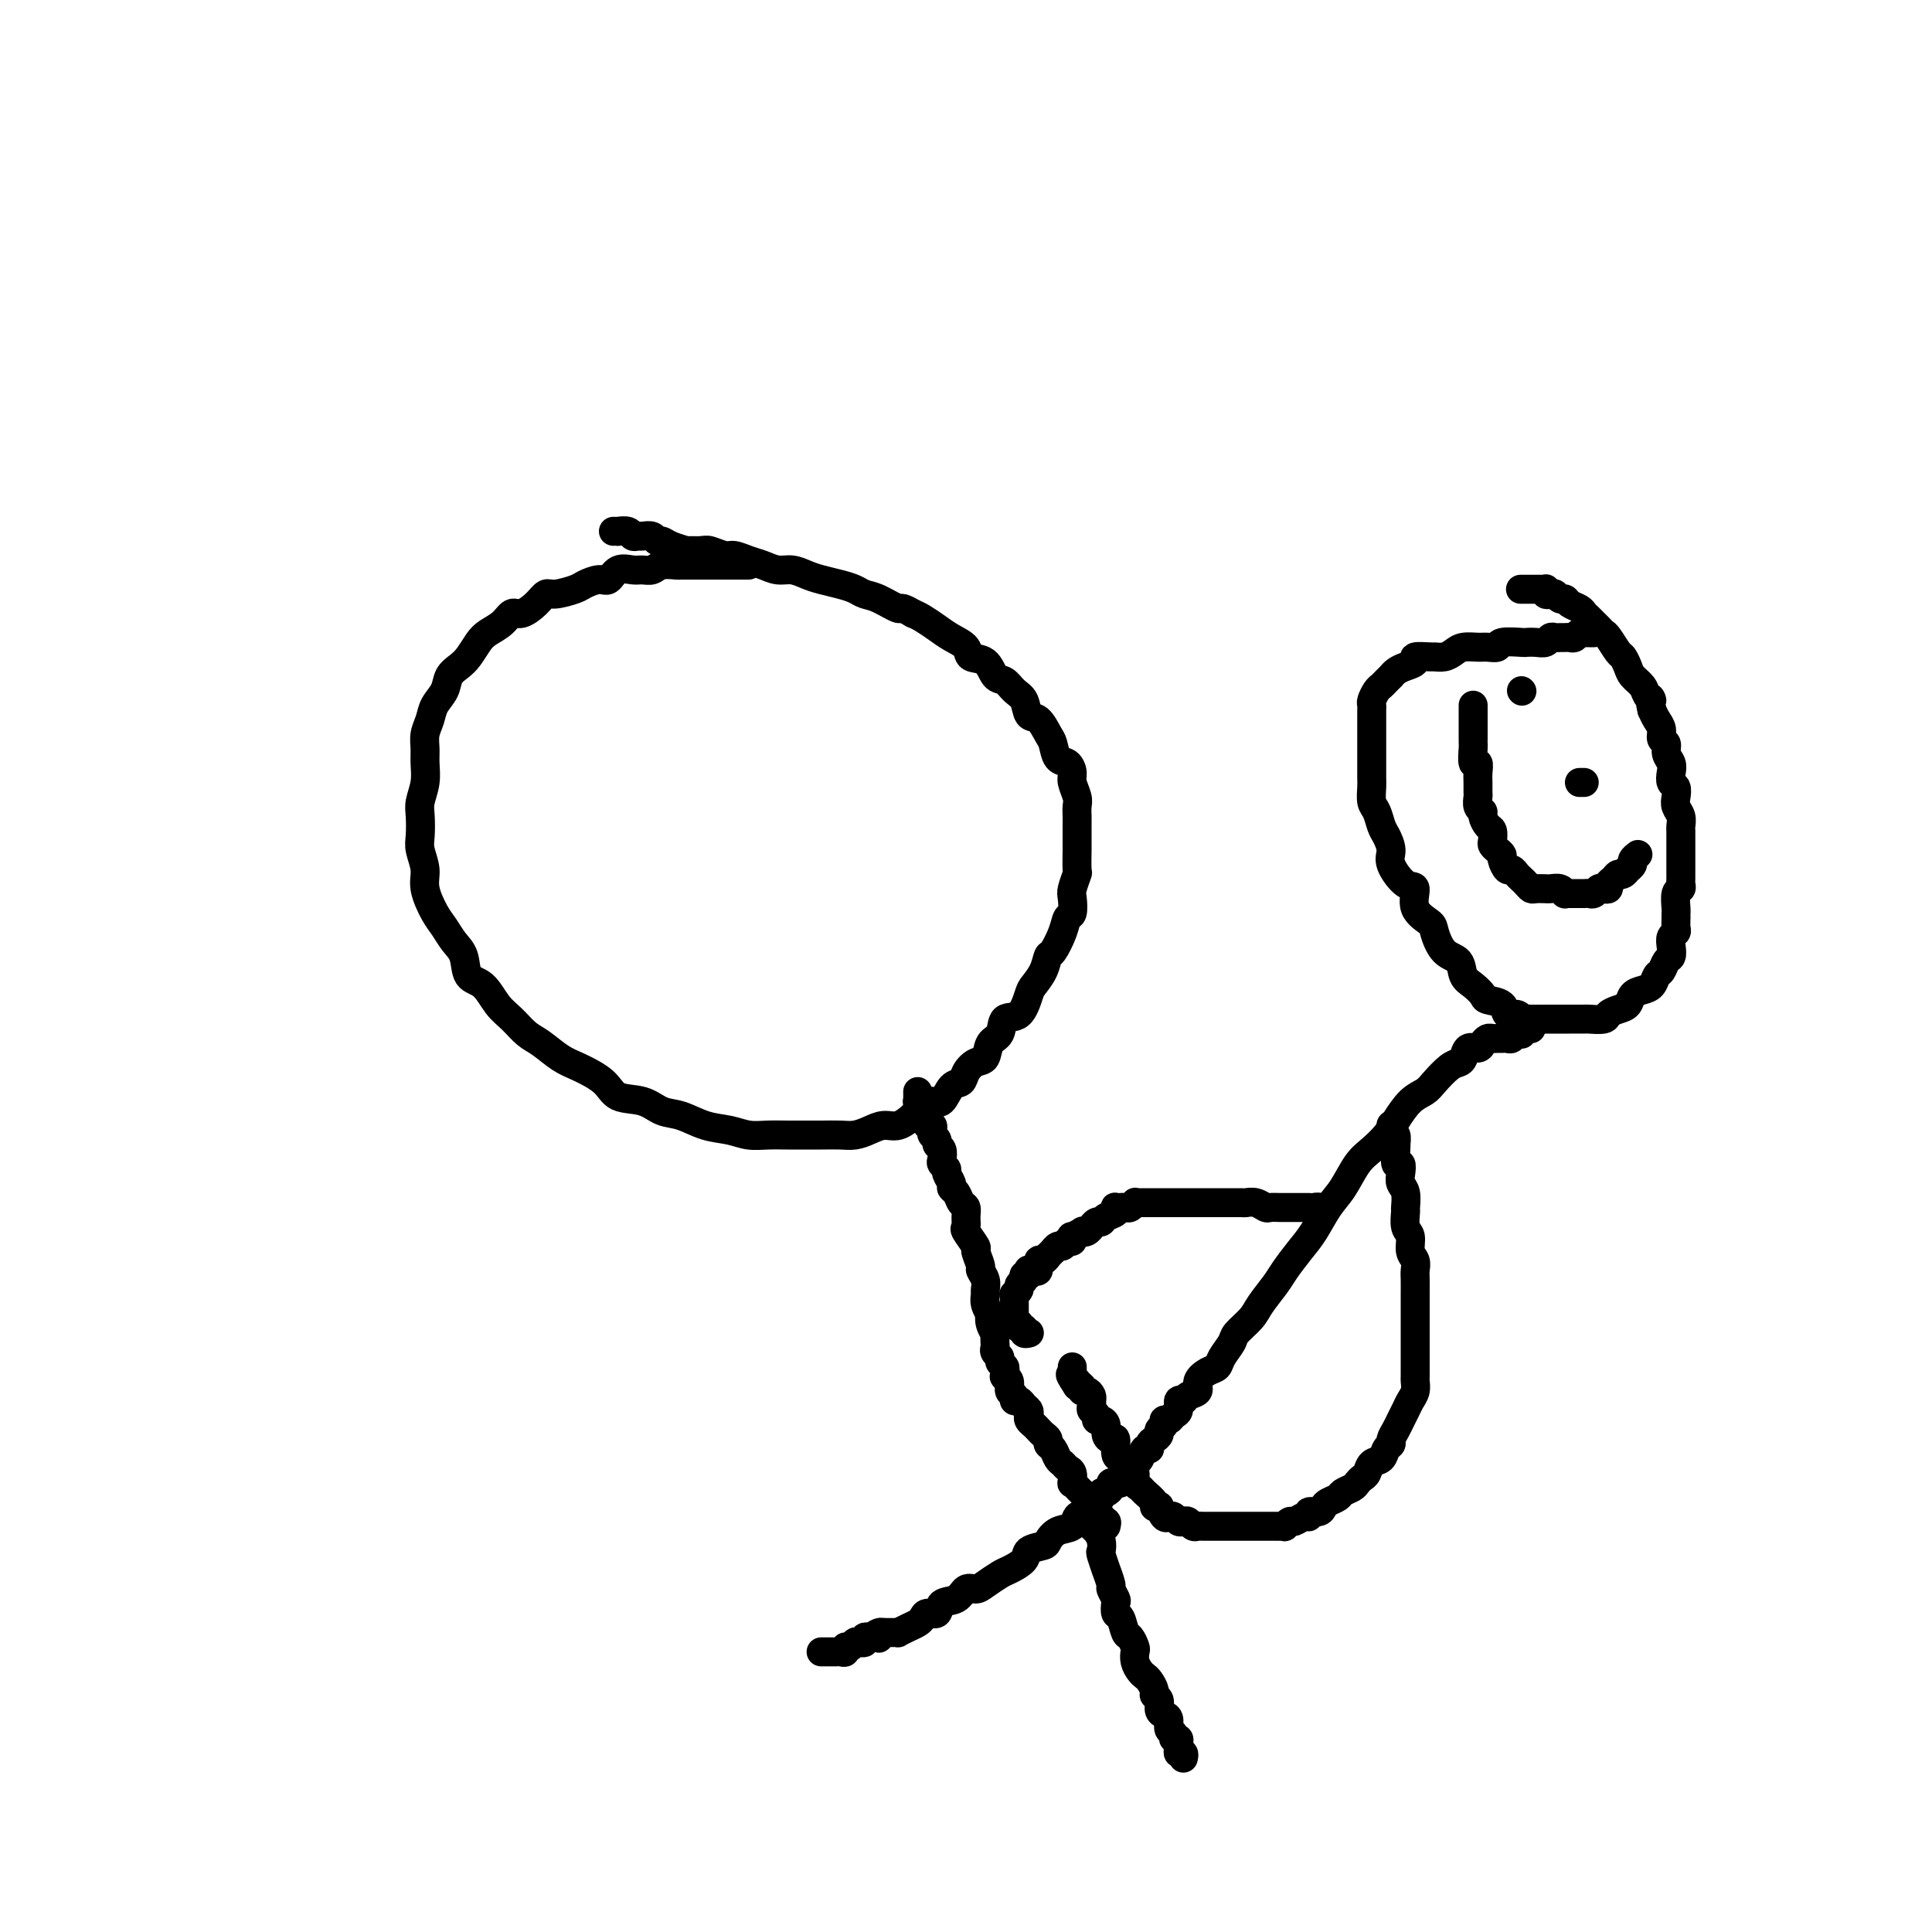 <svg viewBox='0 0 400 400' version='1.1' xmlns='http://www.w3.org/2000/svg' xmlns:xlink='http://www.w3.org/1999/xlink'><g fill='none' stroke='#000000' stroke-width='6' stroke-linecap='round' stroke-linejoin='round'><path d='M330,131c-0.303,0.002 -0.606,0.004 -1,0c-0.394,-0.004 -0.879,-0.015 -1,0c-0.121,0.015 0.122,0.057 0,0c-0.122,-0.057 -0.610,-0.211 -1,0c-0.390,0.211 -0.682,0.789 -1,1c-0.318,0.211 -0.663,0.056 -1,0c-0.337,-0.056 -0.667,-0.011 -1,0c-0.333,0.011 -0.669,-0.011 -1,0c-0.331,0.011 -0.657,0.055 -1,0c-0.343,-0.055 -0.705,-0.211 -1,0c-0.295,0.211 -0.524,0.788 -1,1c-0.476,0.212 -1.198,0.061 -2,0c-0.802,-0.061 -1.685,-0.030 -2,0c-0.315,0.030 -0.061,0.061 -1,0c-0.939,-0.061 -3.070,-0.213 -4,0c-0.930,0.213 -0.658,0.792 -1,1c-0.342,0.208 -1.299,0.045 -2,0c-0.701,-0.045 -1.148,0.026 -2,0c-0.852,-0.026 -2.110,-0.150 -3,0c-0.890,0.150 -1.413,0.575 -2,1c-0.587,0.425 -1.238,0.849 -2,1c-0.762,0.151 -1.636,0.029 -2,0c-0.364,-0.029 -0.220,0.033 -1,0c-0.780,-0.033 -2.486,-0.163 -3,0c-0.514,0.163 0.164,0.617 0,1c-0.164,0.383 -1.171,0.694 -2,1c-0.829,0.306 -1.479,0.607 -2,1c-0.521,0.393 -0.913,0.878 -1,1c-0.087,0.122 0.131,-0.118 0,0c-0.131,0.118 -0.609,0.595 -1,1c-0.391,0.405 -0.693,0.738 -1,1c-0.307,0.262 -0.618,0.451 -1,1c-0.382,0.549 -0.834,1.456 -1,2c-0.166,0.544 -0.044,0.726 0,1c0.044,0.274 0.012,0.641 0,1c-0.012,0.359 -0.003,0.710 0,1c0.003,0.290 0.001,0.520 0,1c-0.001,0.480 -0.000,1.212 0,2c0.000,0.788 0.000,1.633 0,2c-0.000,0.367 0.000,0.257 0,1c-0.000,0.743 -0.001,2.339 0,3c0.001,0.661 0.003,0.389 0,1c-0.003,0.611 -0.012,2.107 0,3c0.012,0.893 0.044,1.183 0,2c-0.044,0.817 -0.165,2.162 0,3c0.165,0.838 0.616,1.170 1,2c0.384,0.830 0.700,2.157 1,3c0.300,0.843 0.582,1.203 1,2c0.418,0.797 0.971,2.030 1,3c0.029,0.970 -0.465,1.678 0,3c0.465,1.322 1.889,3.258 3,4c1.111,0.742 1.910,0.290 2,1c0.090,0.710 -0.529,2.584 0,4c0.529,1.416 2.207,2.375 3,3c0.793,0.625 0.701,0.916 1,2c0.299,1.084 0.987,2.963 2,4c1.013,1.037 2.349,1.234 3,2c0.651,0.766 0.616,2.102 1,3c0.384,0.898 1.187,1.359 2,2c0.813,0.641 1.636,1.463 2,2c0.364,0.537 0.270,0.789 1,1c0.730,0.211 2.285,0.382 3,1c0.715,0.618 0.590,1.682 1,2c0.410,0.318 1.355,-0.111 2,0c0.645,0.111 0.989,0.762 1,1c0.011,0.238 -0.311,0.064 0,0c0.311,-0.064 1.253,-0.017 2,0c0.747,0.017 1.297,0.005 2,0c0.703,-0.005 1.558,-0.001 2,0c0.442,0.001 0.469,0.000 1,0c0.531,-0.000 1.564,0.001 2,0c0.436,-0.001 0.273,-0.003 1,0c0.727,0.003 2.344,0.012 3,0c0.656,-0.012 0.351,-0.044 1,0c0.649,0.044 2.253,0.163 3,0c0.747,-0.163 0.637,-0.607 1,-1c0.363,-0.393 1.200,-0.734 2,-1c0.800,-0.266 1.562,-0.457 2,-1c0.438,-0.543 0.551,-1.440 1,-2c0.449,-0.560 1.233,-0.784 2,-1c0.767,-0.216 1.516,-0.424 2,-1c0.484,-0.576 0.704,-1.519 1,-2c0.296,-0.481 0.667,-0.500 1,-1c0.333,-0.500 0.629,-1.482 1,-2c0.371,-0.518 0.817,-0.572 1,-1c0.183,-0.428 0.102,-1.232 0,-2c-0.102,-0.768 -0.223,-1.502 0,-2c0.223,-0.498 0.792,-0.761 1,-1c0.208,-0.239 0.055,-0.453 0,-1c-0.055,-0.547 -0.011,-1.428 0,-2c0.011,-0.572 -0.011,-0.836 0,-1c0.011,-0.164 0.056,-0.228 0,-1c-0.056,-0.772 -0.211,-2.252 0,-3c0.211,-0.748 0.789,-0.764 1,-1c0.211,-0.236 0.057,-0.691 0,-1c-0.057,-0.309 -0.015,-0.472 0,-1c0.015,-0.528 0.004,-1.422 0,-2c-0.004,-0.578 -0.001,-0.841 0,-1c0.001,-0.159 0.000,-0.213 0,-1c-0.000,-0.787 0.001,-2.308 0,-3c-0.001,-0.692 -0.004,-0.556 0,-1c0.004,-0.444 0.015,-1.470 0,-2c-0.015,-0.530 -0.056,-0.566 0,-1c0.056,-0.434 0.207,-1.267 0,-2c-0.207,-0.733 -0.774,-1.365 -1,-2c-0.226,-0.635 -0.112,-1.272 0,-2c0.112,-0.728 0.222,-1.546 0,-2c-0.222,-0.454 -0.776,-0.545 -1,-1c-0.224,-0.455 -0.116,-1.273 0,-2c0.116,-0.727 0.242,-1.364 0,-2c-0.242,-0.636 -0.852,-1.273 -1,-2c-0.148,-0.727 0.168,-1.546 0,-2c-0.168,-0.454 -0.818,-0.544 -1,-1c-0.182,-0.456 0.105,-1.276 0,-2c-0.105,-0.724 -0.601,-1.350 -1,-2c-0.399,-0.650 -0.699,-1.325 -1,-2'/><path d='M342,147c-0.876,-3.821 -0.066,-2.374 0,-2c0.066,0.374 -0.613,-0.324 -1,-1c-0.387,-0.676 -0.484,-1.331 -1,-2c-0.516,-0.669 -1.451,-1.353 -2,-2c-0.549,-0.647 -0.711,-1.259 -1,-2c-0.289,-0.741 -0.706,-1.612 -1,-2c-0.294,-0.388 -0.464,-0.293 -1,-1c-0.536,-0.707 -1.439,-2.217 -2,-3c-0.561,-0.783 -0.779,-0.840 -1,-1c-0.221,-0.160 -0.444,-0.424 -1,-1c-0.556,-0.576 -1.444,-1.465 -2,-2c-0.556,-0.535 -0.779,-0.717 -1,-1c-0.221,-0.283 -0.441,-0.668 -1,-1c-0.559,-0.332 -1.459,-0.611 -2,-1c-0.541,-0.389 -0.723,-0.888 -1,-1c-0.277,-0.112 -0.649,0.162 -1,0c-0.351,-0.162 -0.682,-0.761 -1,-1c-0.318,-0.239 -0.624,-0.116 -1,0c-0.376,0.116 -0.822,0.227 -1,0c-0.178,-0.227 -0.088,-0.793 0,-1c0.088,-0.207 0.174,-0.055 0,0c-0.174,0.055 -0.607,0.015 -1,0c-0.393,-0.015 -0.744,-0.004 -1,0c-0.256,0.004 -0.415,0.001 -1,0c-0.585,-0.001 -1.596,-0.000 -2,0c-0.404,0.000 -0.202,0.000 0,0'/><path d='M317,213c-0.311,0.030 -0.622,0.060 -1,0c-0.378,-0.060 -0.822,-0.208 -1,0c-0.178,0.208 -0.089,0.774 0,1c0.089,0.226 0.178,0.113 0,0c-0.178,-0.113 -0.622,-0.226 -1,0c-0.378,0.226 -0.689,0.793 -1,1c-0.311,0.207 -0.622,0.055 -1,0c-0.378,-0.055 -0.822,-0.015 -1,0c-0.178,0.015 -0.089,0.003 0,0c0.089,-0.003 0.178,0.002 0,0c-0.178,-0.002 -0.624,-0.010 -1,0c-0.376,0.010 -0.682,0.039 -1,0c-0.318,-0.039 -0.649,-0.148 -1,0c-0.351,0.148 -0.724,0.551 -1,1c-0.276,0.449 -0.457,0.945 -1,1c-0.543,0.055 -1.448,-0.329 -2,0c-0.552,0.329 -0.752,1.373 -1,2c-0.248,0.627 -0.544,0.838 -1,1c-0.456,0.162 -1.071,0.277 -2,1c-0.929,0.723 -2.173,2.055 -3,3c-0.827,0.945 -1.236,1.502 -2,2c-0.764,0.498 -1.884,0.935 -3,2c-1.116,1.065 -2.227,2.756 -3,4c-0.773,1.244 -1.207,2.039 -2,3c-0.793,0.961 -1.945,2.087 -3,3c-1.055,0.913 -2.015,1.611 -3,3c-0.985,1.389 -1.997,3.467 -3,5c-1.003,1.533 -1.997,2.520 -3,4c-1.003,1.480 -2.016,3.453 -3,5c-0.984,1.547 -1.939,2.668 -3,4c-1.061,1.332 -2.229,2.875 -3,4c-0.771,1.125 -1.147,1.834 -2,3c-0.853,1.166 -2.183,2.791 -3,4c-0.817,1.209 -1.121,2.001 -2,3c-0.879,0.999 -2.332,2.203 -3,3c-0.668,0.797 -0.551,1.186 -1,2c-0.449,0.814 -1.463,2.053 -2,3c-0.537,0.947 -0.595,1.601 -1,2c-0.405,0.399 -1.155,0.542 -2,1c-0.845,0.458 -1.786,1.231 -2,2c-0.214,0.769 0.297,1.533 0,2c-0.297,0.467 -1.403,0.635 -2,1c-0.597,0.365 -0.684,0.925 -1,1c-0.316,0.075 -0.859,-0.334 -1,0c-0.141,0.334 0.121,1.413 0,2c-0.121,0.587 -0.625,0.682 -1,1c-0.375,0.318 -0.622,0.859 -1,1c-0.378,0.141 -0.889,-0.117 -1,0c-0.111,0.117 0.176,0.608 0,1c-0.176,0.392 -0.817,0.684 -1,1c-0.183,0.316 0.092,0.657 0,1c-0.092,0.343 -0.549,0.687 -1,1c-0.451,0.313 -0.895,0.595 -1,1c-0.105,0.405 0.129,0.932 0,1c-0.129,0.068 -0.622,-0.324 -1,0c-0.378,0.324 -0.640,1.363 -1,2c-0.360,0.637 -0.819,0.874 -1,1c-0.181,0.126 -0.086,0.143 0,0c0.086,-0.143 0.163,-0.446 0,0c-0.163,0.446 -0.564,1.640 -1,2c-0.436,0.360 -0.905,-0.114 -1,0c-0.095,0.114 0.185,0.815 0,1c-0.185,0.185 -0.833,-0.146 -1,0c-0.167,0.146 0.147,0.771 0,1c-0.147,0.229 -0.757,0.064 -1,0c-0.243,-0.064 -0.120,-0.027 0,0c0.120,0.027 0.238,0.045 0,0c-0.238,-0.045 -0.832,-0.154 -1,0c-0.168,0.154 0.091,0.571 0,1c-0.091,0.429 -0.532,0.871 -1,1c-0.468,0.129 -0.965,-0.053 -1,0c-0.035,0.053 0.390,0.342 0,1c-0.390,0.658 -1.594,1.686 -2,2c-0.406,0.314 -0.013,-0.086 0,0c0.013,0.086 -0.354,0.657 -1,1c-0.646,0.343 -1.571,0.459 -2,1c-0.429,0.541 -0.360,1.506 -1,2c-0.640,0.494 -1.987,0.516 -3,1c-1.013,0.484 -1.693,1.429 -2,2c-0.307,0.571 -0.241,0.768 -1,1c-0.759,0.232 -2.343,0.499 -3,1c-0.657,0.501 -0.388,1.235 -1,2c-0.612,0.765 -2.104,1.562 -3,2c-0.896,0.438 -1.197,0.517 -2,1c-0.803,0.483 -2.107,1.371 -3,2c-0.893,0.629 -1.376,0.999 -2,1c-0.624,0.001 -1.389,-0.369 -2,0c-0.611,0.369 -1.067,1.475 -2,2c-0.933,0.525 -2.343,0.469 -3,1c-0.657,0.531 -0.560,1.648 -1,2c-0.440,0.352 -1.418,-0.059 -2,0c-0.582,0.059 -0.768,0.590 -1,1c-0.232,0.410 -0.510,0.698 -1,1c-0.490,0.302 -1.192,0.617 -2,1c-0.808,0.383 -1.722,0.835 -2,1c-0.278,0.165 0.080,0.044 0,0c-0.080,-0.044 -0.598,-0.012 -1,0c-0.402,0.012 -0.686,0.003 -1,0c-0.314,-0.003 -0.657,-0.002 -1,0'/><path d='M183,338c-4.245,1.950 -1.858,0.327 -1,0c0.858,-0.327 0.187,0.644 0,1c-0.187,0.356 0.108,0.099 0,0c-0.108,-0.099 -0.620,-0.040 -1,0c-0.380,0.040 -0.627,0.062 -1,0c-0.373,-0.062 -0.873,-0.209 -1,0c-0.127,0.209 0.120,0.773 0,1c-0.120,0.227 -0.606,0.117 -1,0c-0.394,-0.117 -0.697,-0.242 -1,0c-0.303,0.242 -0.607,0.849 -1,1c-0.393,0.151 -0.875,-0.156 -1,0c-0.125,0.156 0.107,0.774 0,1c-0.107,0.226 -0.553,0.061 -1,0c-0.447,-0.061 -0.894,-0.016 -1,0c-0.106,0.016 0.129,0.004 0,0c-0.129,-0.004 -0.622,-0.001 -1,0c-0.378,0.001 -0.640,0.000 -1,0c-0.360,-0.000 -0.817,-0.000 -1,0c-0.183,0.000 -0.091,0.000 0,0'/><path d='M225,310c0.423,-0.087 0.846,-0.174 1,0c0.154,0.174 0.041,0.610 0,1c-0.041,0.390 -0.008,0.734 0,1c0.008,0.266 -0.008,0.455 0,1c0.008,0.545 0.041,1.446 0,2c-0.041,0.554 -0.156,0.762 0,1c0.156,0.238 0.582,0.507 1,1c0.418,0.493 0.829,1.211 1,2c0.171,0.789 0.102,1.648 0,2c-0.102,0.352 -0.239,0.198 0,1c0.239,0.802 0.852,2.562 1,3c0.148,0.438 -0.170,-0.445 0,0c0.170,0.445 0.829,2.218 1,3c0.171,0.782 -0.148,0.575 0,1c0.148,0.425 0.761,1.484 1,2c0.239,0.516 0.105,0.490 0,1c-0.105,0.510 -0.182,1.555 0,2c0.182,0.445 0.623,0.289 1,1c0.377,0.711 0.689,2.287 1,3c0.311,0.713 0.622,0.562 1,1c0.378,0.438 0.822,1.466 1,2c0.178,0.534 0.089,0.576 0,1c-0.089,0.424 -0.177,1.231 0,2c0.177,0.769 0.621,1.502 1,2c0.379,0.498 0.694,0.762 1,1c0.306,0.238 0.603,0.449 1,1c0.397,0.551 0.894,1.443 1,2c0.106,0.557 -0.178,0.778 0,1c0.178,0.222 0.817,0.445 1,1c0.183,0.555 -0.091,1.444 0,2c0.091,0.556 0.545,0.780 1,1c0.455,0.220 0.910,0.436 1,1c0.090,0.564 -0.186,1.475 0,2c0.186,0.525 0.835,0.665 1,1c0.165,0.335 -0.153,0.864 0,1c0.153,0.136 0.777,-0.122 1,0c0.223,0.122 0.046,0.625 0,1c-0.046,0.375 0.040,0.623 0,1c-0.040,0.377 -0.207,0.885 0,1c0.207,0.115 0.786,-0.161 1,0c0.214,0.161 0.061,0.760 0,1c-0.061,0.240 -0.031,0.120 0,0'/><path d='M229,316c0.122,-0.455 0.244,-0.909 0,-1c-0.244,-0.091 -0.854,0.182 -1,0c-0.146,-0.182 0.171,-0.818 0,-1c-0.171,-0.182 -0.830,0.092 -1,0c-0.170,-0.092 0.148,-0.549 0,-1c-0.148,-0.451 -0.761,-0.894 -1,-1c-0.239,-0.106 -0.105,0.127 0,0c0.105,-0.127 0.182,-0.613 0,-1c-0.182,-0.387 -0.623,-0.676 -1,-1c-0.377,-0.324 -0.689,-0.682 -1,-1c-0.311,-0.318 -0.622,-0.596 -1,-1c-0.378,-0.404 -0.822,-0.935 -1,-1c-0.178,-0.065 -0.089,0.334 0,0c0.089,-0.334 0.179,-1.403 0,-2c-0.179,-0.597 -0.626,-0.723 -1,-1c-0.374,-0.277 -0.674,-0.704 -1,-1c-0.326,-0.296 -0.679,-0.460 -1,-1c-0.321,-0.540 -0.611,-1.454 -1,-2c-0.389,-0.546 -0.878,-0.724 -1,-1c-0.122,-0.276 0.121,-0.651 0,-1c-0.121,-0.349 -0.607,-0.671 -1,-1c-0.393,-0.329 -0.693,-0.666 -1,-1c-0.307,-0.334 -0.621,-0.667 -1,-1c-0.379,-0.333 -0.822,-0.668 -1,-1c-0.178,-0.332 -0.090,-0.663 0,-1c0.090,-0.337 0.183,-0.682 0,-1c-0.183,-0.318 -0.642,-0.609 -1,-1c-0.358,-0.391 -0.617,-0.882 -1,-1c-0.383,-0.118 -0.891,0.136 -1,0c-0.109,-0.136 0.181,-0.663 0,-1c-0.181,-0.337 -0.833,-0.486 -1,-1c-0.167,-0.514 0.153,-1.395 0,-2c-0.153,-0.605 -0.777,-0.936 -1,-1c-0.223,-0.064 -0.045,0.137 0,0c0.045,-0.137 -0.044,-0.614 0,-1c0.044,-0.386 0.222,-0.681 0,-1c-0.222,-0.319 -0.844,-0.661 -1,-1c-0.156,-0.339 0.154,-0.673 0,-1c-0.154,-0.327 -0.772,-0.646 -1,-1c-0.228,-0.354 -0.065,-0.741 0,-1c0.065,-0.259 0.031,-0.389 0,-1c-0.031,-0.611 -0.060,-1.703 0,-2c0.060,-0.297 0.208,0.202 0,0c-0.208,-0.202 -0.774,-1.105 -1,-2c-0.226,-0.895 -0.113,-1.783 0,-2c0.113,-0.217 0.228,0.238 0,0c-0.228,-0.238 -0.797,-1.167 -1,-2c-0.203,-0.833 -0.039,-1.569 0,-2c0.039,-0.431 -0.046,-0.557 0,-1c0.046,-0.443 0.225,-1.202 0,-2c-0.225,-0.798 -0.852,-1.636 -1,-2c-0.148,-0.364 0.185,-0.254 0,-1c-0.185,-0.746 -0.887,-2.349 -1,-3c-0.113,-0.651 0.363,-0.349 0,-1c-0.363,-0.651 -1.564,-2.253 -2,-3c-0.436,-0.747 -0.105,-0.638 0,-1c0.105,-0.362 -0.014,-1.197 0,-2c0.014,-0.803 0.163,-1.576 0,-2c-0.163,-0.424 -0.636,-0.499 -1,-1c-0.364,-0.501 -0.618,-1.430 -1,-2c-0.382,-0.570 -0.891,-0.783 -1,-1c-0.109,-0.217 0.181,-0.438 0,-1c-0.181,-0.562 -0.832,-1.464 -1,-2c-0.168,-0.536 0.147,-0.707 0,-1c-0.147,-0.293 -0.756,-0.708 -1,-1c-0.244,-0.292 -0.122,-0.459 0,-1c0.122,-0.541 0.243,-1.454 0,-2c-0.243,-0.546 -0.849,-0.725 -1,-1c-0.151,-0.275 0.152,-0.647 0,-1c-0.152,-0.353 -0.758,-0.687 -1,-1c-0.242,-0.313 -0.121,-0.604 0,-1c0.121,-0.396 0.243,-0.899 0,-1c-0.243,-0.101 -0.850,0.198 -1,0c-0.150,-0.198 0.156,-0.893 0,-1c-0.156,-0.107 -0.773,0.374 -1,0c-0.227,-0.374 -0.065,-1.603 0,-2c0.065,-0.397 0.031,0.038 0,0c-0.031,-0.038 -0.061,-0.549 0,-1c0.061,-0.451 0.212,-0.843 0,-1c-0.212,-0.157 -0.789,-0.081 -1,0c-0.211,0.081 -0.057,0.166 0,0c0.057,-0.166 0.015,-0.583 0,-1c-0.015,-0.417 -0.004,-0.833 0,-1c0.004,-0.167 0.002,-0.083 0,0'/><path d='M288,233c0.002,0.021 0.004,0.042 0,0c-0.004,-0.042 -0.015,-0.147 0,0c0.015,0.147 0.057,0.547 0,1c-0.057,0.453 -0.211,0.959 0,1c0.211,0.041 0.788,-0.384 1,0c0.212,0.384 0.061,1.576 0,2c-0.061,0.424 -0.030,0.081 0,0c0.030,-0.081 0.060,0.100 0,1c-0.060,0.900 -0.208,2.519 0,3c0.208,0.481 0.774,-0.175 1,0c0.226,0.175 0.113,1.183 0,2c-0.113,0.817 -0.228,1.444 0,2c0.228,0.556 0.797,1.040 1,2c0.203,0.960 0.039,2.397 0,3c-0.039,0.603 0.046,0.374 0,1c-0.046,0.626 -0.223,2.107 0,3c0.223,0.893 0.844,1.197 1,2c0.156,0.803 -0.154,2.106 0,3c0.154,0.894 0.773,1.381 1,2c0.227,0.619 0.061,1.372 0,2c-0.061,0.628 -0.016,1.132 0,2c0.016,0.868 0.004,2.101 0,3c-0.004,0.899 -0.001,1.466 0,2c0.001,0.534 0.000,1.036 0,2c-0.000,0.964 -0.000,2.389 0,3c0.000,0.611 0.000,0.409 0,1c-0.000,0.591 -0.000,1.975 0,3c0.000,1.025 0.001,1.692 0,2c-0.001,0.308 -0.003,0.256 0,1c0.003,0.744 0.012,2.282 0,3c-0.012,0.718 -0.045,0.615 0,1c0.045,0.385 0.167,1.258 0,2c-0.167,0.742 -0.623,1.354 -1,2c-0.377,0.646 -0.674,1.325 -1,2c-0.326,0.675 -0.679,1.346 -1,2c-0.321,0.654 -0.610,1.293 -1,2c-0.390,0.707 -0.882,1.484 -1,2c-0.118,0.516 0.137,0.772 0,1c-0.137,0.228 -0.667,0.428 -1,1c-0.333,0.572 -0.471,1.515 -1,2c-0.529,0.485 -1.450,0.511 -2,1c-0.550,0.489 -0.729,1.440 -1,2c-0.271,0.560 -0.635,0.727 -1,1c-0.365,0.273 -0.731,0.651 -1,1c-0.269,0.349 -0.439,0.671 -1,1c-0.561,0.329 -1.511,0.667 -2,1c-0.489,0.333 -0.517,0.663 -1,1c-0.483,0.337 -1.421,0.683 -2,1c-0.579,0.317 -0.798,0.606 -1,1c-0.202,0.394 -0.387,0.894 -1,1c-0.613,0.106 -1.656,-0.183 -2,0c-0.344,0.183 0.009,0.837 0,1c-0.009,0.163 -0.380,-0.167 -1,0c-0.620,0.167 -1.490,0.829 -2,1c-0.510,0.171 -0.662,-0.150 -1,0c-0.338,0.150 -0.864,0.772 -1,1c-0.136,0.228 0.117,0.061 0,0c-0.117,-0.061 -0.605,-0.016 -1,0c-0.395,0.016 -0.697,0.004 -1,0c-0.303,-0.004 -0.606,-0.001 -1,0c-0.394,0.001 -0.879,0.000 -1,0c-0.121,-0.000 0.123,-0.000 0,0c-0.123,0.000 -0.611,0.000 -1,0c-0.389,-0.000 -0.678,-0.000 -1,0c-0.322,0.000 -0.678,0.000 -1,0c-0.322,-0.000 -0.611,-0.000 -1,0c-0.389,0.000 -0.878,0.000 -1,0c-0.122,-0.000 0.123,-0.000 0,0c-0.123,0.000 -0.614,0.000 -1,0c-0.386,-0.000 -0.667,-0.000 -1,0c-0.333,0.000 -0.719,0.000 -1,0c-0.281,-0.000 -0.456,-0.000 -1,0c-0.544,0.000 -1.455,0.001 -2,0c-0.545,-0.001 -0.723,-0.004 -1,0c-0.277,0.004 -0.651,0.015 -1,0c-0.349,-0.015 -0.671,-0.056 -1,0c-0.329,0.056 -0.666,0.207 -1,0c-0.334,-0.207 -0.667,-0.774 -1,-1c-0.333,-0.226 -0.666,-0.111 -1,0c-0.334,0.111 -0.668,0.218 -1,0c-0.332,-0.218 -0.662,-0.763 -1,-1c-0.338,-0.237 -0.683,-0.168 -1,0c-0.317,0.168 -0.605,0.435 -1,0c-0.395,-0.435 -0.897,-1.573 -1,-2c-0.103,-0.427 0.194,-0.142 0,0c-0.194,0.142 -0.879,0.141 -1,0c-0.121,-0.141 0.322,-0.423 0,-1c-0.322,-0.577 -1.410,-1.450 -2,-2c-0.590,-0.550 -0.683,-0.777 -1,-1c-0.317,-0.223 -0.858,-0.442 -1,-1c-0.142,-0.558 0.116,-1.457 0,-2c-0.116,-0.543 -0.605,-0.731 -1,-1c-0.395,-0.269 -0.697,-0.618 -1,-1c-0.303,-0.382 -0.607,-0.798 -1,-1c-0.393,-0.202 -0.875,-0.190 -1,-1c-0.125,-0.810 0.107,-2.442 0,-3c-0.107,-0.558 -0.555,-0.044 -1,0c-0.445,0.044 -0.889,-0.384 -1,-1c-0.111,-0.616 0.110,-1.422 0,-2c-0.110,-0.578 -0.551,-0.928 -1,-1c-0.449,-0.072 -0.905,0.135 -1,0c-0.095,-0.135 0.171,-0.611 0,-1c-0.171,-0.389 -0.778,-0.692 -1,-1c-0.222,-0.308 -0.059,-0.621 0,-1c0.059,-0.379 0.013,-0.824 0,-1c-0.013,-0.176 0.007,-0.085 0,0c-0.007,0.085 -0.040,0.163 0,0c0.040,-0.163 0.151,-0.566 0,-1c-0.151,-0.434 -0.566,-0.900 -1,-1c-0.434,-0.100 -0.886,0.165 -1,0c-0.114,-0.165 0.110,-0.762 0,-1c-0.110,-0.238 -0.555,-0.119 -1,0'/><path d='M223,287c-2.879,-4.344 -0.575,-1.703 0,-1c0.575,0.703 -0.578,-0.533 -1,-1c-0.422,-0.467 -0.113,-0.164 0,0c0.113,0.164 0.030,0.188 0,0c-0.030,-0.188 -0.008,-0.589 0,-1c0.008,-0.411 0.002,-0.832 0,-1c-0.002,-0.168 -0.001,-0.084 0,0'/><path d='M274,251c-0.444,0.113 -0.889,0.226 -1,0c-0.111,-0.226 0.111,-0.793 0,-1c-0.111,-0.207 -0.554,-0.056 -1,0c-0.446,0.056 -0.893,0.015 -1,0c-0.107,-0.015 0.126,-0.004 0,0c-0.126,0.004 -0.611,0.001 -1,0c-0.389,-0.001 -0.680,-0.000 -1,0c-0.320,0.000 -0.667,-0.000 -1,0c-0.333,0.000 -0.652,0.001 -1,0c-0.348,-0.001 -0.726,-0.004 -1,0c-0.274,0.004 -0.445,0.015 -1,0c-0.555,-0.015 -1.496,-0.057 -2,0c-0.504,0.057 -0.573,0.211 -1,0c-0.427,-0.211 -1.213,-0.789 -2,-1c-0.787,-0.211 -1.574,-0.057 -2,0c-0.426,0.057 -0.489,0.015 -1,0c-0.511,-0.015 -1.470,-0.004 -2,0c-0.530,0.004 -0.631,0.001 -1,0c-0.369,-0.001 -1.006,-0.000 -2,0c-0.994,0.000 -2.347,0.000 -3,0c-0.653,-0.000 -0.608,-0.000 -1,0c-0.392,0.000 -1.223,0.000 -2,0c-0.777,-0.000 -1.500,0.000 -2,0c-0.500,-0.000 -0.778,-0.000 -1,0c-0.222,0.000 -0.387,0.000 -1,0c-0.613,-0.000 -1.673,-0.000 -2,0c-0.327,0.000 0.080,0.000 0,0c-0.080,-0.000 -0.648,-0.001 -1,0c-0.352,0.001 -0.490,0.004 -1,0c-0.510,-0.004 -1.393,-0.015 -2,0c-0.607,0.015 -0.937,0.057 -1,0c-0.063,-0.057 0.142,-0.211 0,0c-0.142,0.211 -0.630,0.789 -1,1c-0.370,0.211 -0.621,0.056 -1,0c-0.379,-0.056 -0.884,-0.012 -1,0c-0.116,0.012 0.158,-0.008 0,0c-0.158,0.008 -0.749,0.045 -1,0c-0.251,-0.045 -0.161,-0.171 0,0c0.161,0.171 0.393,0.638 0,1c-0.393,0.362 -1.411,0.618 -2,1c-0.589,0.382 -0.749,0.891 -1,1c-0.251,0.109 -0.593,-0.181 -1,0c-0.407,0.181 -0.877,0.832 -1,1c-0.123,0.168 0.103,-0.147 0,0c-0.103,0.147 -0.536,0.756 -1,1c-0.464,0.244 -0.961,0.122 -1,0c-0.039,-0.122 0.379,-0.244 0,0c-0.379,0.244 -1.555,0.854 -2,1c-0.445,0.146 -0.161,-0.172 0,0c0.161,0.172 0.197,0.835 0,1c-0.197,0.165 -0.626,-0.167 -1,0c-0.374,0.167 -0.693,0.833 -1,1c-0.307,0.167 -0.603,-0.167 -1,0c-0.397,0.167 -0.894,0.834 -1,1c-0.106,0.166 0.178,-0.168 0,0c-0.178,0.168 -0.817,0.837 -1,1c-0.183,0.163 0.092,-0.181 0,0c-0.092,0.181 -0.550,0.886 -1,1c-0.450,0.114 -0.891,-0.363 -1,0c-0.109,0.363 0.116,1.565 0,2c-0.116,0.435 -0.571,0.102 -1,0c-0.429,-0.102 -0.832,0.028 -1,0c-0.168,-0.028 -0.102,-0.215 0,0c0.102,0.215 0.238,0.831 0,1c-0.238,0.169 -0.852,-0.108 -1,0c-0.148,0.108 0.171,0.603 0,1c-0.171,0.397 -0.830,0.698 -1,1c-0.170,0.302 0.151,0.606 0,1c-0.151,0.394 -0.772,0.879 -1,1c-0.228,0.121 -0.061,-0.121 0,0c0.061,0.121 0.016,0.606 0,1c-0.016,0.394 -0.004,0.697 0,1c0.004,0.303 0.000,0.607 0,1c-0.000,0.393 0.004,0.875 0,1c-0.004,0.125 -0.016,-0.106 0,0c0.016,0.106 0.061,0.549 0,1c-0.061,0.451 -0.228,0.909 0,1c0.228,0.091 0.849,-0.186 1,0c0.151,0.186 -0.170,0.834 0,1c0.170,0.166 0.829,-0.151 1,0c0.171,0.151 -0.146,0.772 0,1c0.146,0.228 0.756,0.065 1,0c0.244,-0.065 0.122,-0.033 0,0'/><path d='M155,117c-0.637,0.000 -1.274,0.000 -2,0c-0.726,-0.000 -1.542,-0.000 -2,0c-0.458,0.000 -0.559,0.000 -1,0c-0.441,-0.000 -1.222,-0.000 -2,0c-0.778,0.000 -1.555,0.000 -2,0c-0.445,-0.000 -0.560,-0.001 -1,0c-0.440,0.001 -1.206,0.004 -2,0c-0.794,-0.004 -1.616,-0.015 -2,0c-0.384,0.015 -0.328,0.057 -1,0c-0.672,-0.057 -2.070,-0.214 -3,0c-0.930,0.214 -1.390,0.797 -2,1c-0.610,0.203 -1.370,0.025 -2,0c-0.630,-0.025 -1.132,0.101 -2,0c-0.868,-0.101 -2.103,-0.431 -3,0c-0.897,0.431 -1.455,1.622 -2,2c-0.545,0.378 -1.077,-0.058 -2,0c-0.923,0.058 -2.238,0.609 -3,1c-0.762,0.391 -0.970,0.620 -2,1c-1.030,0.380 -2.881,0.909 -4,1c-1.119,0.091 -1.506,-0.257 -2,0c-0.494,0.257 -1.095,1.119 -2,2c-0.905,0.881 -2.115,1.782 -3,2c-0.885,0.218 -1.444,-0.247 -2,0c-0.556,0.247 -1.107,1.207 -2,2c-0.893,0.793 -2.127,1.419 -3,2c-0.873,0.581 -1.385,1.117 -2,2c-0.615,0.883 -1.335,2.112 -2,3c-0.665,0.888 -1.277,1.434 -2,2c-0.723,0.566 -1.556,1.152 -2,2c-0.444,0.848 -0.497,1.960 -1,3c-0.503,1.040 -1.456,2.010 -2,3c-0.544,0.990 -0.681,2.000 -1,3c-0.319,1.000 -0.821,1.990 -1,3c-0.179,1.010 -0.034,2.040 0,3c0.034,0.960 -0.043,1.850 0,3c0.043,1.150 0.207,2.561 0,4c-0.207,1.439 -0.783,2.905 -1,4c-0.217,1.095 -0.074,1.817 0,3c0.074,1.183 0.078,2.827 0,4c-0.078,1.173 -0.239,1.874 0,3c0.239,1.126 0.879,2.675 1,4c0.121,1.325 -0.276,2.425 0,4c0.276,1.575 1.224,3.623 2,5c0.776,1.377 1.380,2.082 2,3c0.620,0.918 1.257,2.048 2,3c0.743,0.952 1.591,1.724 2,3c0.409,1.276 0.378,3.056 1,4c0.622,0.944 1.898,1.053 3,2c1.102,0.947 2.031,2.733 3,4c0.969,1.267 1.979,2.015 3,3c1.021,0.985 2.052,2.206 3,3c0.948,0.794 1.813,1.162 3,2c1.187,0.838 2.698,2.146 4,3c1.302,0.854 2.396,1.255 4,2c1.604,0.745 3.719,1.834 5,3c1.281,1.166 1.727,2.410 3,3c1.273,0.590 3.372,0.525 5,1c1.628,0.475 2.784,1.490 4,2c1.216,0.510 2.491,0.515 4,1c1.509,0.485 3.251,1.451 5,2c1.749,0.549 3.507,0.683 5,1c1.493,0.317 2.723,0.817 4,1c1.277,0.183 2.600,0.049 4,0c1.400,-0.049 2.878,-0.012 4,0c1.122,0.012 1.889,0.001 3,0c1.111,-0.001 2.566,0.010 4,0c1.434,-0.010 2.848,-0.040 4,0c1.152,0.040 2.041,0.148 3,0c0.959,-0.148 1.986,-0.554 3,-1c1.014,-0.446 2.015,-0.933 3,-1c0.985,-0.067 1.955,0.286 3,0c1.045,-0.286 2.167,-1.212 3,-2c0.833,-0.788 1.379,-1.439 2,-2c0.621,-0.561 1.317,-1.032 2,-1c0.683,0.032 1.351,0.565 2,0c0.649,-0.565 1.277,-2.229 2,-3c0.723,-0.771 1.540,-0.647 2,-1c0.460,-0.353 0.561,-1.181 1,-2c0.439,-0.819 1.215,-1.628 2,-2c0.785,-0.372 1.579,-0.306 2,-1c0.421,-0.694 0.470,-2.147 1,-3c0.530,-0.853 1.541,-1.106 2,-2c0.459,-0.894 0.364,-2.430 1,-3c0.636,-0.570 2.002,-0.174 3,-1c0.998,-0.826 1.628,-2.873 2,-4c0.372,-1.127 0.485,-1.333 1,-2c0.515,-0.667 1.433,-1.794 2,-3c0.567,-1.206 0.783,-2.492 1,-3c0.217,-0.508 0.437,-0.237 1,-1c0.563,-0.763 1.470,-2.559 2,-4c0.530,-1.441 0.682,-2.527 1,-3c0.318,-0.473 0.803,-0.333 1,-1c0.197,-0.667 0.105,-2.140 0,-3c-0.105,-0.860 -0.224,-1.107 0,-2c0.224,-0.893 0.792,-2.431 1,-3c0.208,-0.569 0.056,-0.169 0,-1c-0.056,-0.831 -0.015,-2.894 0,-4c0.015,-1.106 0.005,-1.254 0,-2c-0.005,-0.746 -0.005,-2.091 0,-3c0.005,-0.909 0.016,-1.384 0,-2c-0.016,-0.616 -0.059,-1.374 0,-2c0.059,-0.626 0.219,-1.121 0,-2c-0.219,-0.879 -0.818,-2.140 -1,-3c-0.182,-0.860 0.054,-1.317 0,-2c-0.054,-0.683 -0.398,-1.591 -1,-2c-0.602,-0.409 -1.460,-0.317 -2,-1c-0.540,-0.683 -0.760,-2.140 -1,-3c-0.240,-0.860 -0.501,-1.122 -1,-2c-0.499,-0.878 -1.236,-2.372 -2,-3c-0.764,-0.628 -1.556,-0.390 -2,-1c-0.444,-0.610 -0.540,-2.069 -1,-3c-0.460,-0.931 -1.283,-1.334 -2,-2c-0.717,-0.666 -1.328,-1.596 -2,-2c-0.672,-0.404 -1.404,-0.282 -2,-1c-0.596,-0.718 -1.054,-2.275 -2,-3c-0.946,-0.725 -2.378,-0.618 -3,-1c-0.622,-0.382 -0.432,-1.254 -1,-2c-0.568,-0.746 -1.895,-1.365 -3,-2c-1.105,-0.635 -1.990,-1.286 -3,-2c-1.010,-0.714 -2.146,-1.490 -3,-2c-0.854,-0.510 -1.427,-0.755 -2,-1'/><path d='M189,127c-2.800,-1.665 -2.299,-0.827 -3,-1c-0.701,-0.173 -2.603,-1.356 -4,-2c-1.397,-0.644 -2.288,-0.750 -3,-1c-0.712,-0.250 -1.243,-0.645 -2,-1c-0.757,-0.355 -1.739,-0.669 -3,-1c-1.261,-0.331 -2.802,-0.680 -4,-1c-1.198,-0.320 -2.053,-0.610 -3,-1c-0.947,-0.390 -1.987,-0.879 -3,-1c-1.013,-0.121 -1.999,0.126 -3,0c-1.001,-0.126 -2.015,-0.626 -3,-1c-0.985,-0.374 -1.939,-0.622 -3,-1c-1.061,-0.378 -2.230,-0.886 -3,-1c-0.770,-0.114 -1.142,0.166 -2,0c-0.858,-0.166 -2.201,-0.779 -3,-1c-0.799,-0.221 -1.054,-0.049 -2,0c-0.946,0.049 -2.582,-0.024 -3,0c-0.418,0.024 0.384,0.146 0,0c-0.384,-0.146 -1.952,-0.561 -3,-1c-1.048,-0.439 -1.576,-0.903 -2,-1c-0.424,-0.097 -0.744,0.171 -1,0c-0.256,-0.171 -0.449,-0.782 -1,-1c-0.551,-0.218 -1.462,-0.044 -2,0c-0.538,0.044 -0.703,-0.041 -1,0c-0.297,0.041 -0.724,0.207 -1,0c-0.276,-0.207 -0.400,-0.788 -1,-1c-0.600,-0.212 -1.676,-0.057 -2,0c-0.324,0.057 0.105,0.015 0,0c-0.105,-0.015 -0.744,-0.004 -1,0c-0.256,0.004 -0.128,0.002 0,0'/><path d='M315,143c0.000,0.000 0.100,0.100 0.1,0.1'/><path d='M327,162c0.417,0.000 0.833,0.000 1,0c0.167,0.000 0.083,0.000 0,0'/><path d='M305,146c0.000,0.342 0.000,0.683 0,1c-0.000,0.317 -0.000,0.609 0,1c0.000,0.391 0.000,0.882 0,1c-0.000,0.118 -0.000,-0.137 0,0c0.000,0.137 0.000,0.664 0,1c-0.000,0.336 -0.001,0.480 0,1c0.001,0.520 0.004,1.416 0,2c-0.004,0.584 -0.015,0.856 0,1c0.015,0.144 0.057,0.160 0,1c-0.057,0.840 -0.211,2.505 0,3c0.211,0.495 0.789,-0.181 1,0c0.211,0.181 0.055,1.218 0,2c-0.055,0.782 -0.011,1.309 0,2c0.011,0.691 -0.012,1.546 0,2c0.012,0.454 0.059,0.507 0,1c-0.059,0.493 -0.222,1.426 0,2c0.222,0.574 0.830,0.787 1,1c0.170,0.213 -0.099,0.424 0,1c0.099,0.576 0.565,1.516 1,2c0.435,0.484 0.838,0.511 1,1c0.162,0.489 0.081,1.439 0,2c-0.081,0.561 -0.162,0.732 0,1c0.162,0.268 0.568,0.631 1,1c0.432,0.369 0.889,0.743 1,1c0.111,0.257 -0.125,0.398 0,1c0.125,0.602 0.611,1.667 1,2c0.389,0.333 0.682,-0.065 1,0c0.318,0.065 0.661,0.592 1,1c0.339,0.408 0.673,0.698 1,1c0.327,0.302 0.647,0.617 1,1c0.353,0.383 0.738,0.835 1,1c0.262,0.165 0.402,0.043 1,0c0.598,-0.043 1.653,-0.008 2,0c0.347,0.008 -0.013,-0.012 0,0c0.013,0.012 0.399,0.056 1,0c0.601,-0.056 1.418,-0.211 2,0c0.582,0.211 0.929,0.789 1,1c0.071,0.211 -0.135,0.057 0,0c0.135,-0.057 0.610,-0.015 1,0c0.390,0.015 0.696,0.004 1,0c0.304,-0.004 0.606,-0.000 1,0c0.394,0.000 0.879,-0.004 1,0c0.121,0.004 -0.123,0.015 0,0c0.123,-0.015 0.611,-0.056 1,0c0.389,0.056 0.678,0.208 1,0c0.322,-0.208 0.678,-0.776 1,-1c0.322,-0.224 0.611,-0.102 1,0c0.389,0.102 0.877,0.186 1,0c0.123,-0.186 -0.121,-0.642 0,-1c0.121,-0.358 0.606,-0.617 1,-1c0.394,-0.383 0.698,-0.890 1,-1c0.302,-0.110 0.602,0.178 1,0c0.398,-0.178 0.895,-0.822 1,-1c0.105,-0.178 -0.182,0.110 0,0c0.182,-0.110 0.832,-0.617 1,-1c0.168,-0.383 -0.147,-0.642 0,-1c0.147,-0.358 0.756,-0.817 1,-1c0.244,-0.183 0.122,-0.092 0,0'/></g>
</svg>